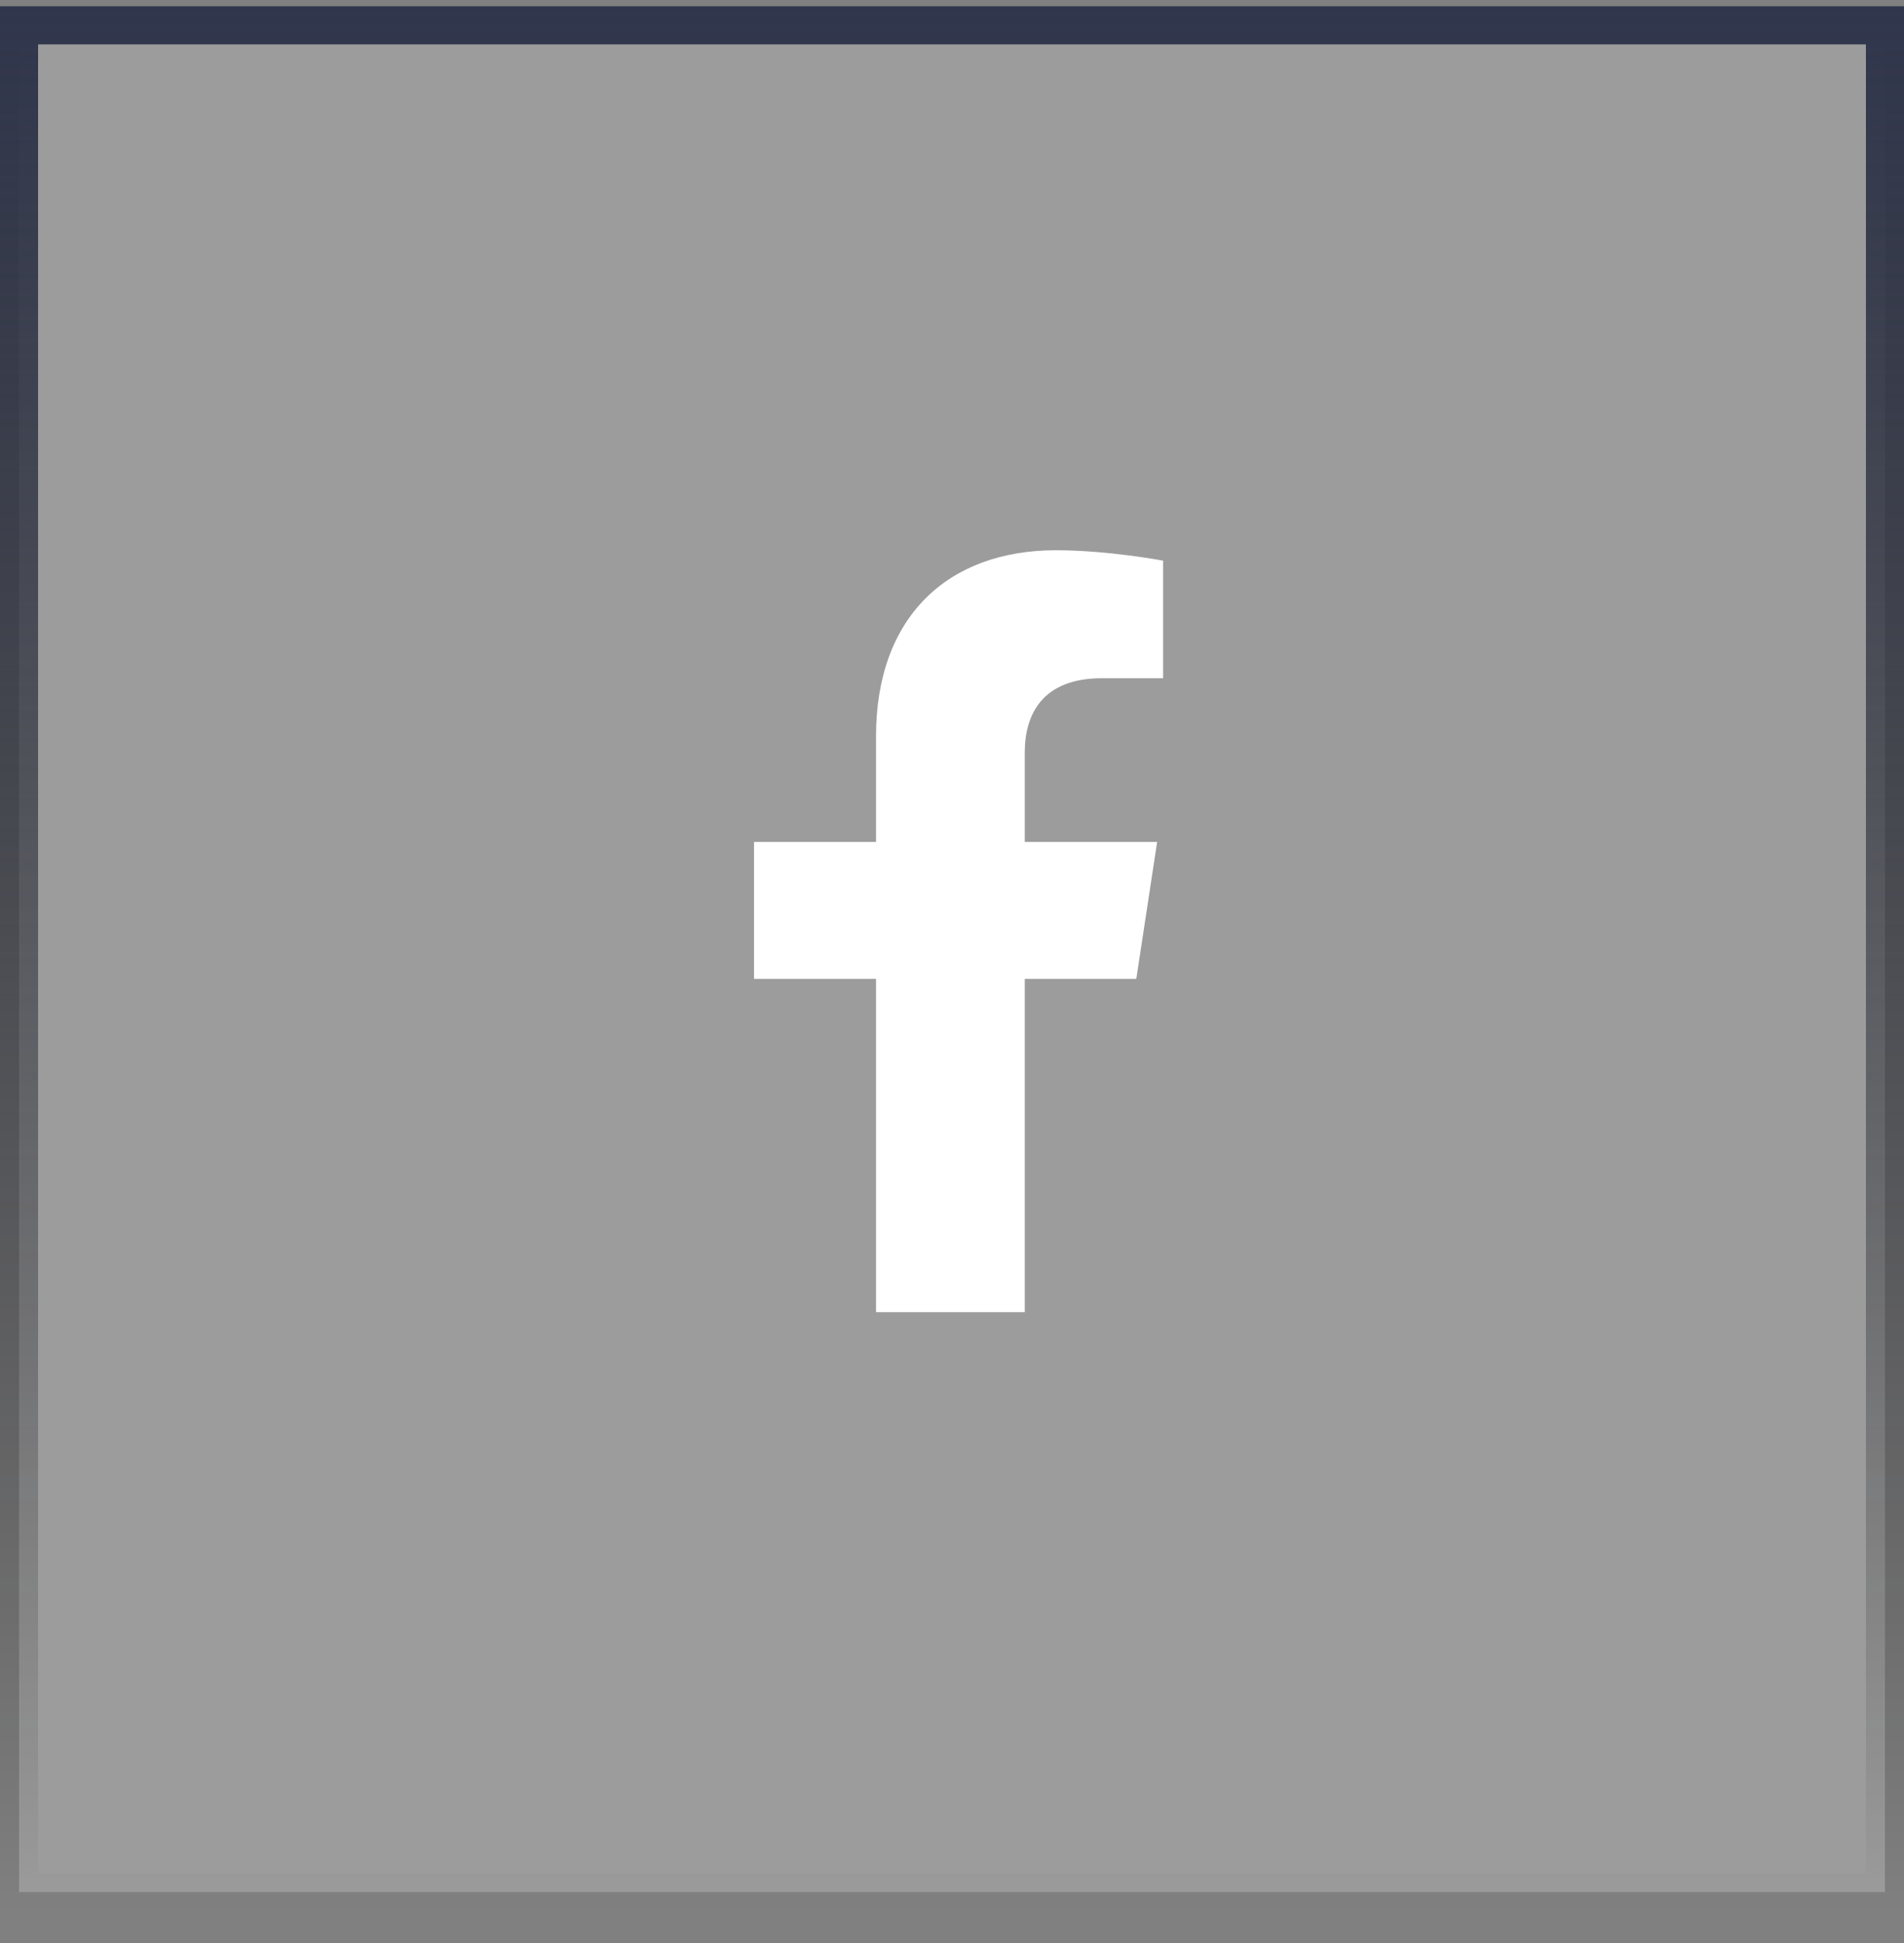 <svg width="50" height="51" viewBox="0 0 50 51" fill="none" xmlns="http://www.w3.org/2000/svg">
<rect x="0" y="0" width="50" height="51" fill="#808080" stroke="none"/>
<rect x="0.5" y="0.665" width="49" height="49" fill="white" fill-opacity="0.22"/>
<rect x="0.5" y="0.665" width="49" height="49" stroke="url(#paint0_linear_18830_248)"/>
<path d="M29.84 25.693H26.911V34.443H23.005V25.693H19.801V22.099H23.005V19.326C23.005 16.201 24.88 14.443 27.731 14.443C29.098 14.443 30.544 14.716 30.544 14.716V17.802H28.942C27.38 17.802 26.911 18.74 26.911 19.755V22.099H30.387L29.84 25.693Z" fill="white"/>
<defs>
<linearGradient id="paint0_linear_18830_248" x1="25" y1="0.165" x2="25" y2="50.165" gradientUnits="userSpaceOnUse">
<stop stop-color="#30364C"/>
<stop offset="1" stop-opacity="0"/>
</linearGradient>
</defs>
</svg>
